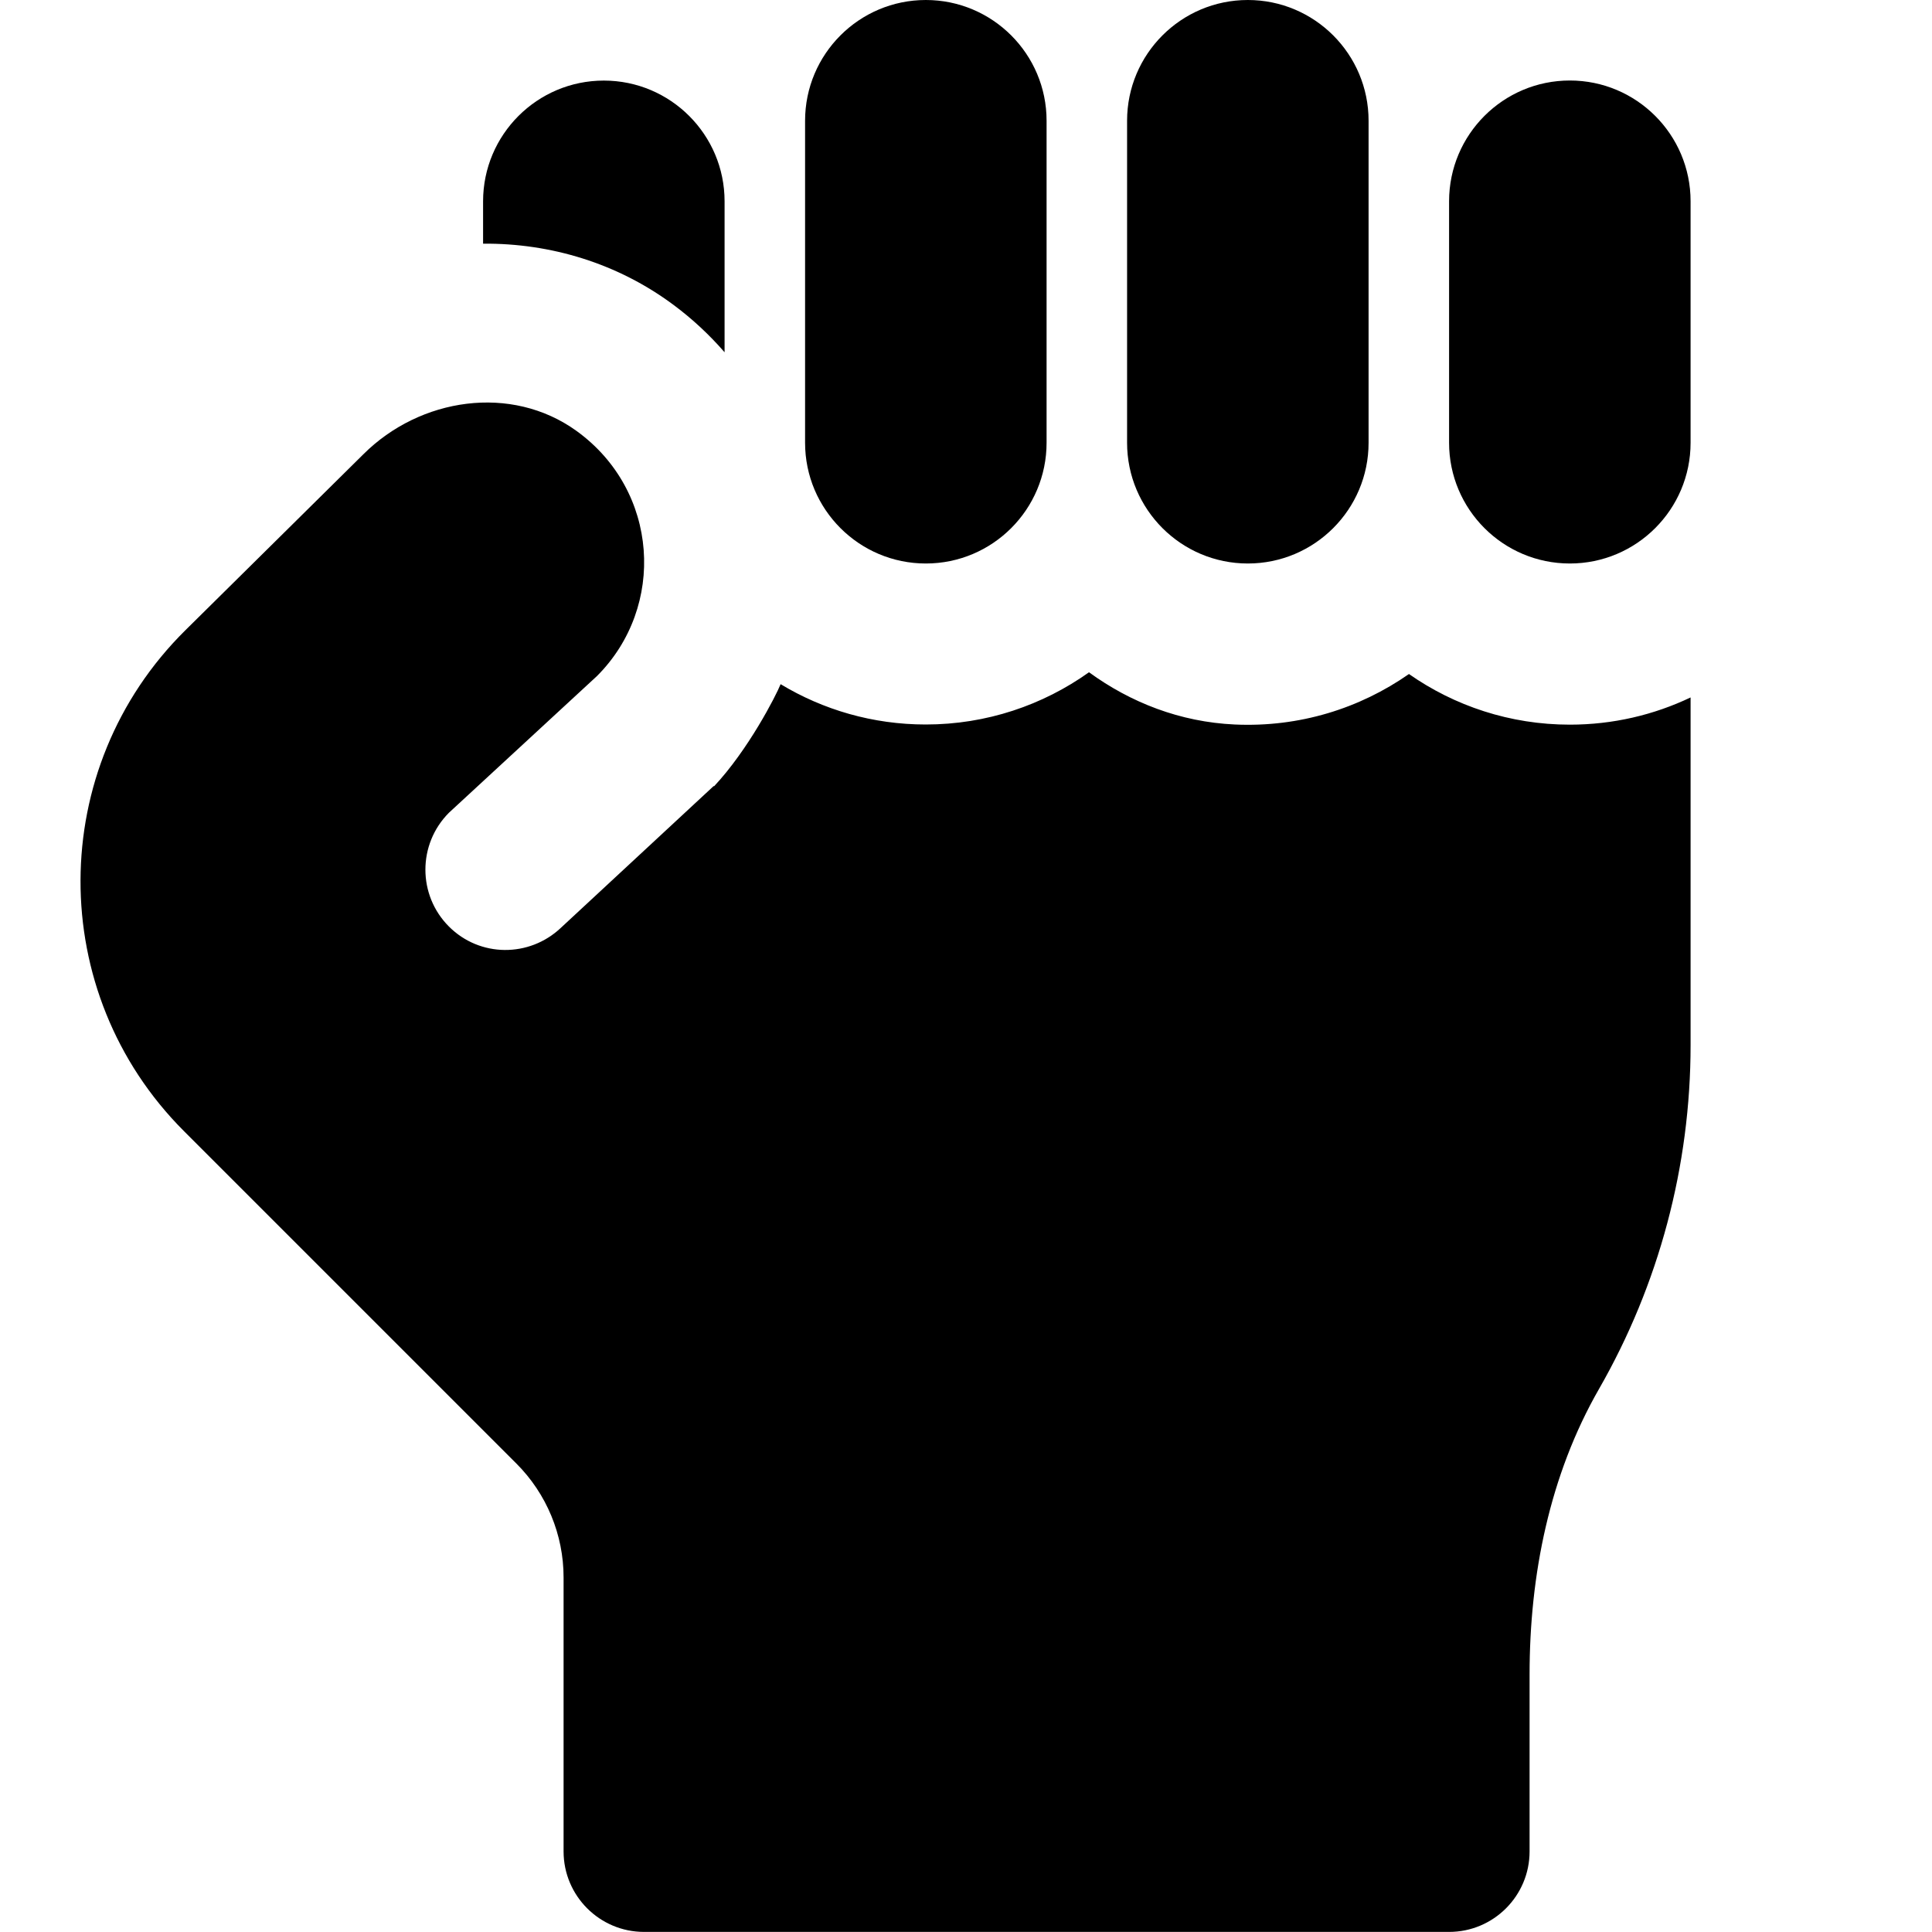 <?xml version="1.0" encoding="UTF-8"?>
<svg xmlns="http://www.w3.org/2000/svg" id="Layer_1" data-name="Layer 1" viewBox="0 0 24 24">
  <path d="m8.37,3.79c-.697-.52-1.531-.77-2.369-.763v-.526c0-.828.672-1.5,1.5-1.5s1.5.672,1.5,1.5v1.875c-.186-.214-.396-.411-.631-.586Zm3.131,3.21c.828,0,1.5-.672,1.5-1.5V1.5c0-.828-.672-1.5-1.5-1.5s-1.5.672-1.5,1.5v4c0,.828.672,1.5,1.5,1.5Zm4,0c.828,0,1.5-.672,1.5-1.5V1.5c0-.828-.672-1.5-1.5-1.5s-1.5.672-1.5,1.5v4c0,.828.672,1.5,1.5,1.5Zm4-6c-.828,0-1.5.672-1.5,1.5v3c0,.828.672,1.5,1.5,1.5s1.5-.672,1.5-1.5v-3c0-.828-.672-1.5-1.5-1.5Zm-2,7.374c-.609.425-1.358.663-2.163.626-.678-.031-1.294-.273-1.81-.649-.572.408-1.273.649-2.028.649-.659,0-1.276-.183-1.803-.501-.059.147-.403.817-.827,1.269-.001-.002-.003-.003-.004-.004-.013.013-1.898,1.761-1.9,1.763-.392.369-1.005.367-1.389-.017-.39-.39-.39-1.023,0-1.414l1.839-1.698h0s0,0,0,0c.859-.859.773-2.304-.256-3.046-.808-.582-1.941-.412-2.646.291l-2.211,2.186c-1.73,1.71-1.738,4.502-.018,6.222l4.13,4.13c.375.375.586.884.586,1.414v3.404c0,.552.448,1,1,1h10c.552,0,1-.448,1-1v-2.199c0-1.233.248-2.475.862-3.545.746-1.3,1.138-2.773,1.138-4.272v-4.319c-.455.217-.964.338-1.5.338-.743,0-1.433-.233-2-.63Z"/>
</svg>
